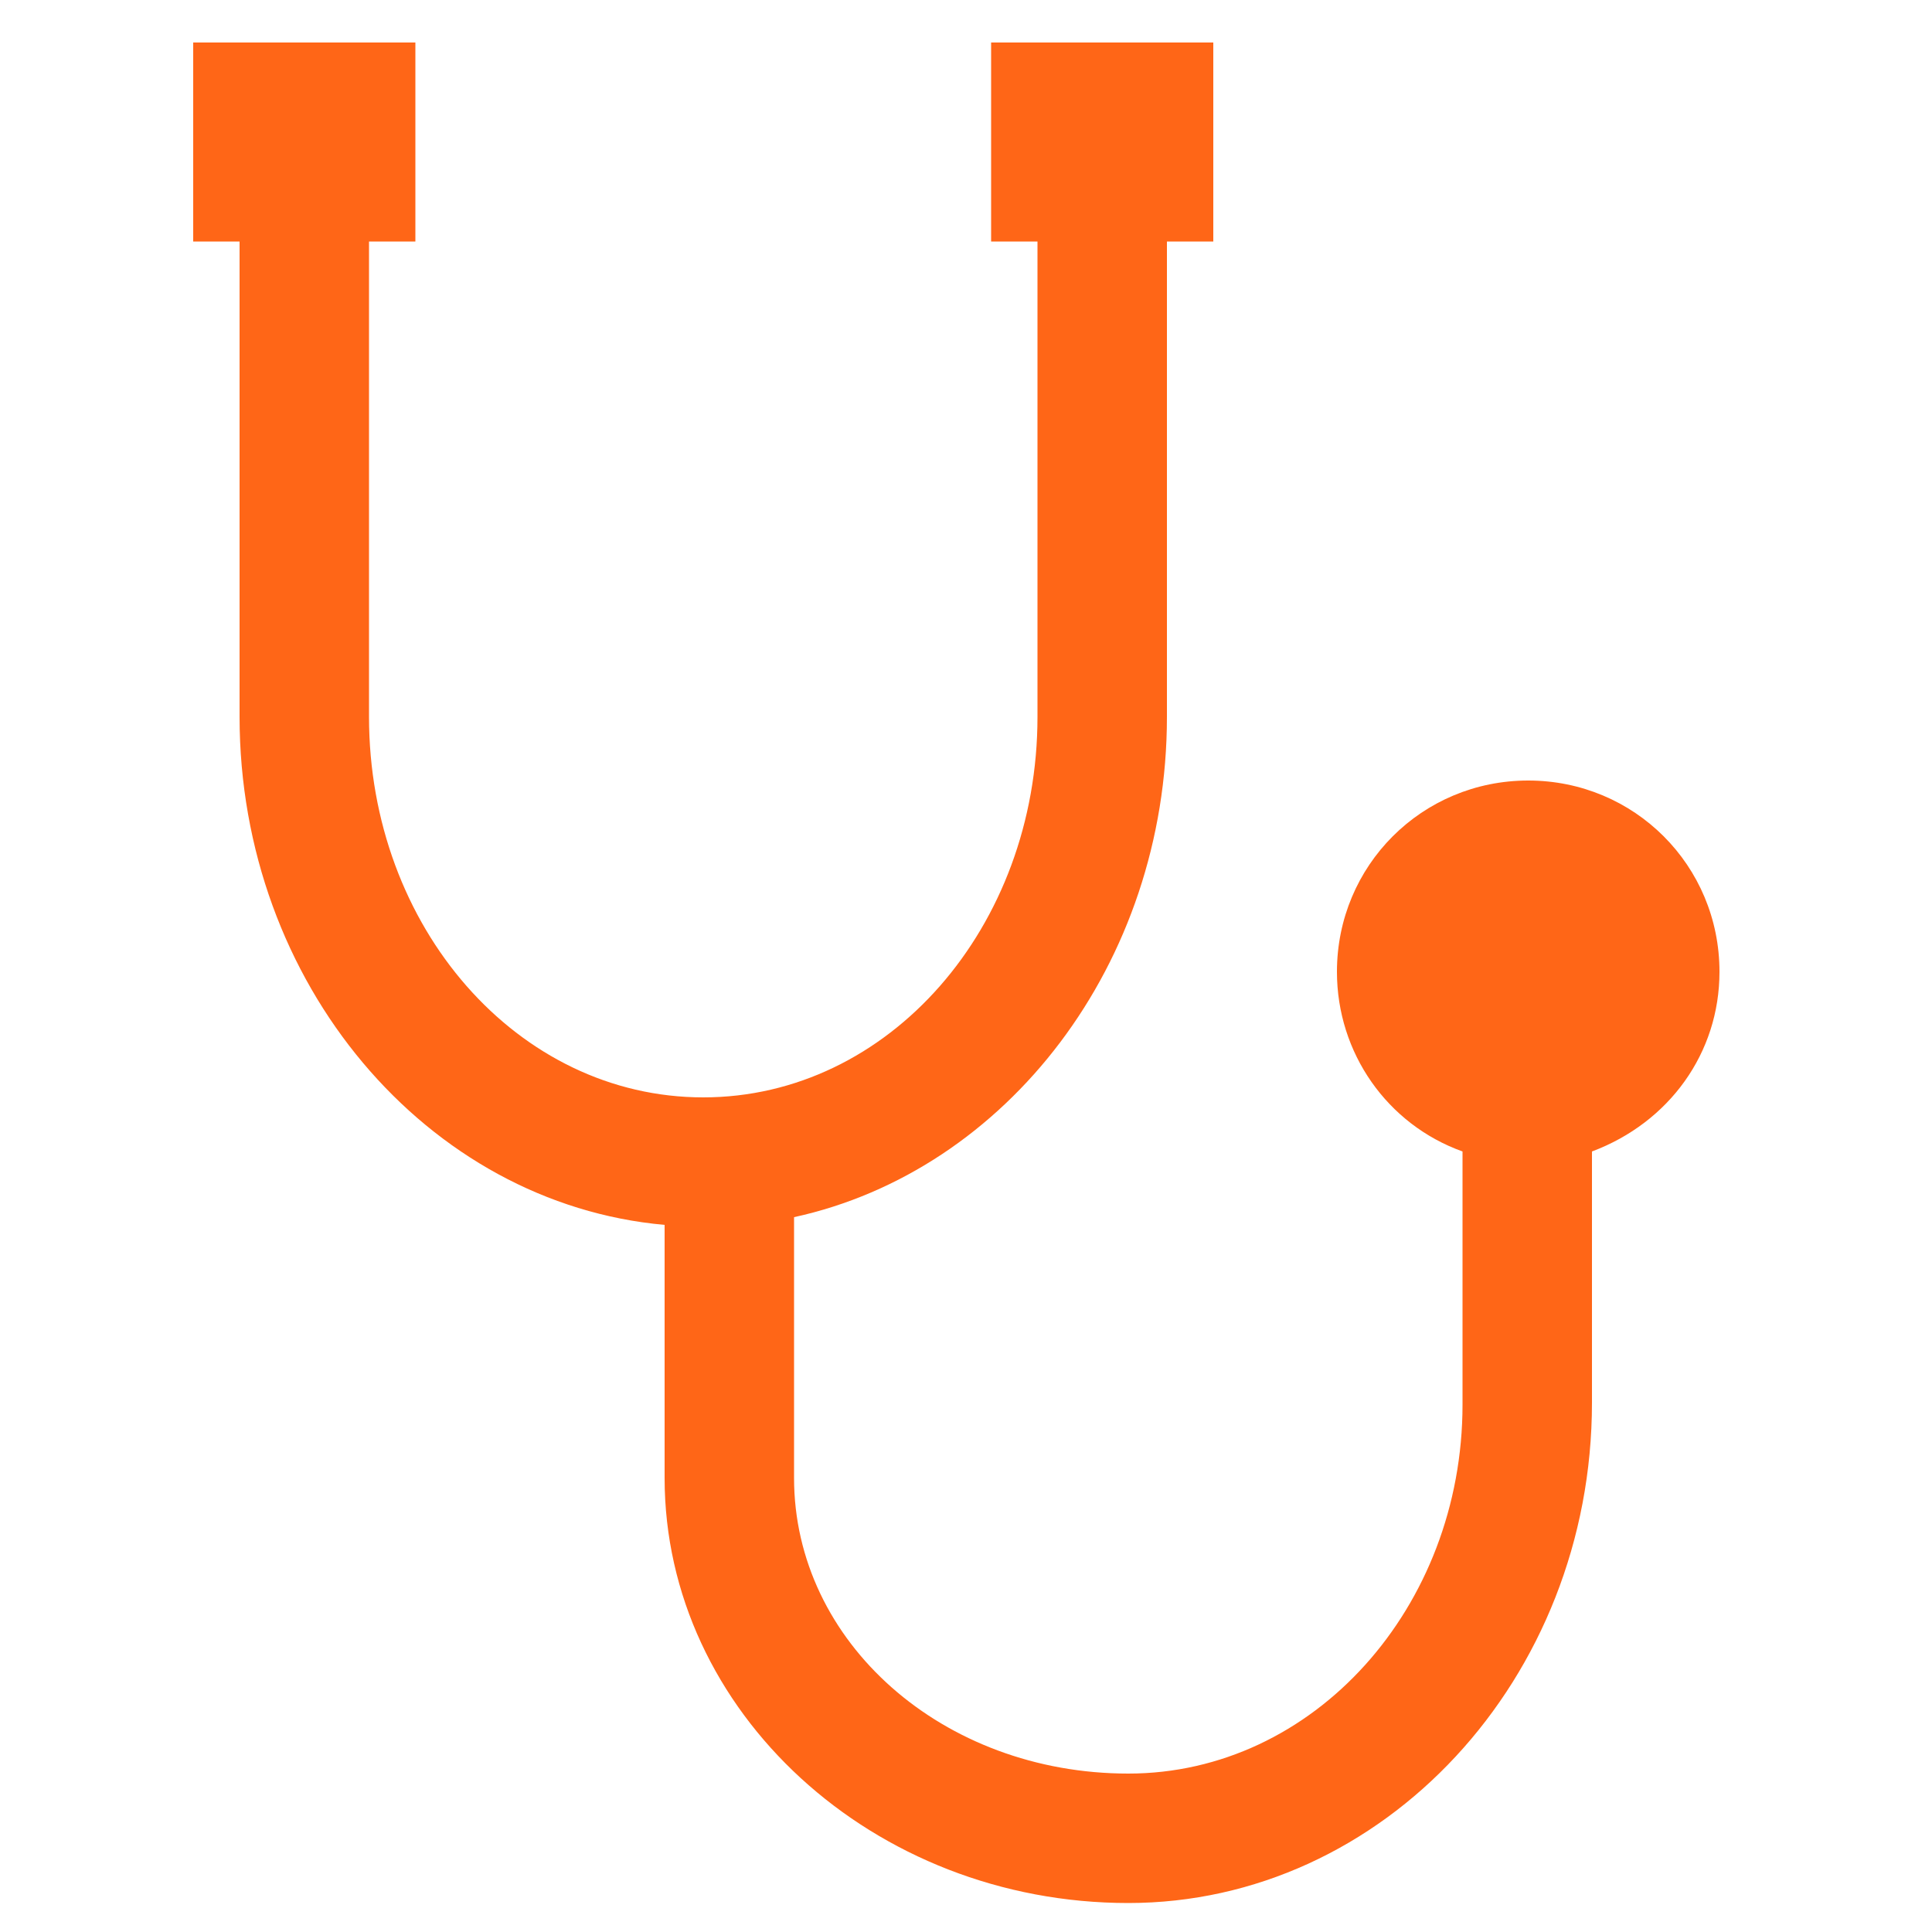 <?xml version="1.0" encoding="utf-8"?>
<!-- Generator: Adobe Illustrator 22.0.1, SVG Export Plug-In . SVG Version: 6.00 Build 0)  -->
<svg version="1.1" id="レイヤー_1" xmlns="http://www.w3.org/2000/svg" xmlns:xlink="http://www.w3.org/1999/xlink" x="0px"
	 y="0px" viewBox="0 0 100 100" style="enable-background:new 0 0 100 100;" xml:space="preserve">
<style type="text/css">
	.st0{fill:#FF6617;}
</style>
<path class="st0" d="M89,50.3c0-5.5-4.4-9.9-9.9-9.9c-5.5,0-9.9,4.4-9.9,9.9c0,4.2,2.6,7.9,6.5,9.3v13.1c0,10.5-7.7,19.1-17.3,19.1
	S41.1,85,41.1,76.5V63c11-2.4,19.3-13.1,19.3-25.9V12.5h2.4V2.2H51.3v10.3h2.4v24.6c0,10.9-7.7,19.7-17.3,19.7S19.1,48,19.1,37.1
	V12.5h2.4V2.2H10v10.3h2.4v24.6c0,13.8,9.7,25.2,22,26.3v13.1c0,12.1,10.8,22,24,22s24-11.6,24-25.9V59.6C86.4,58.1,89,54.5,89,50.3
	z"/>
</svg>
